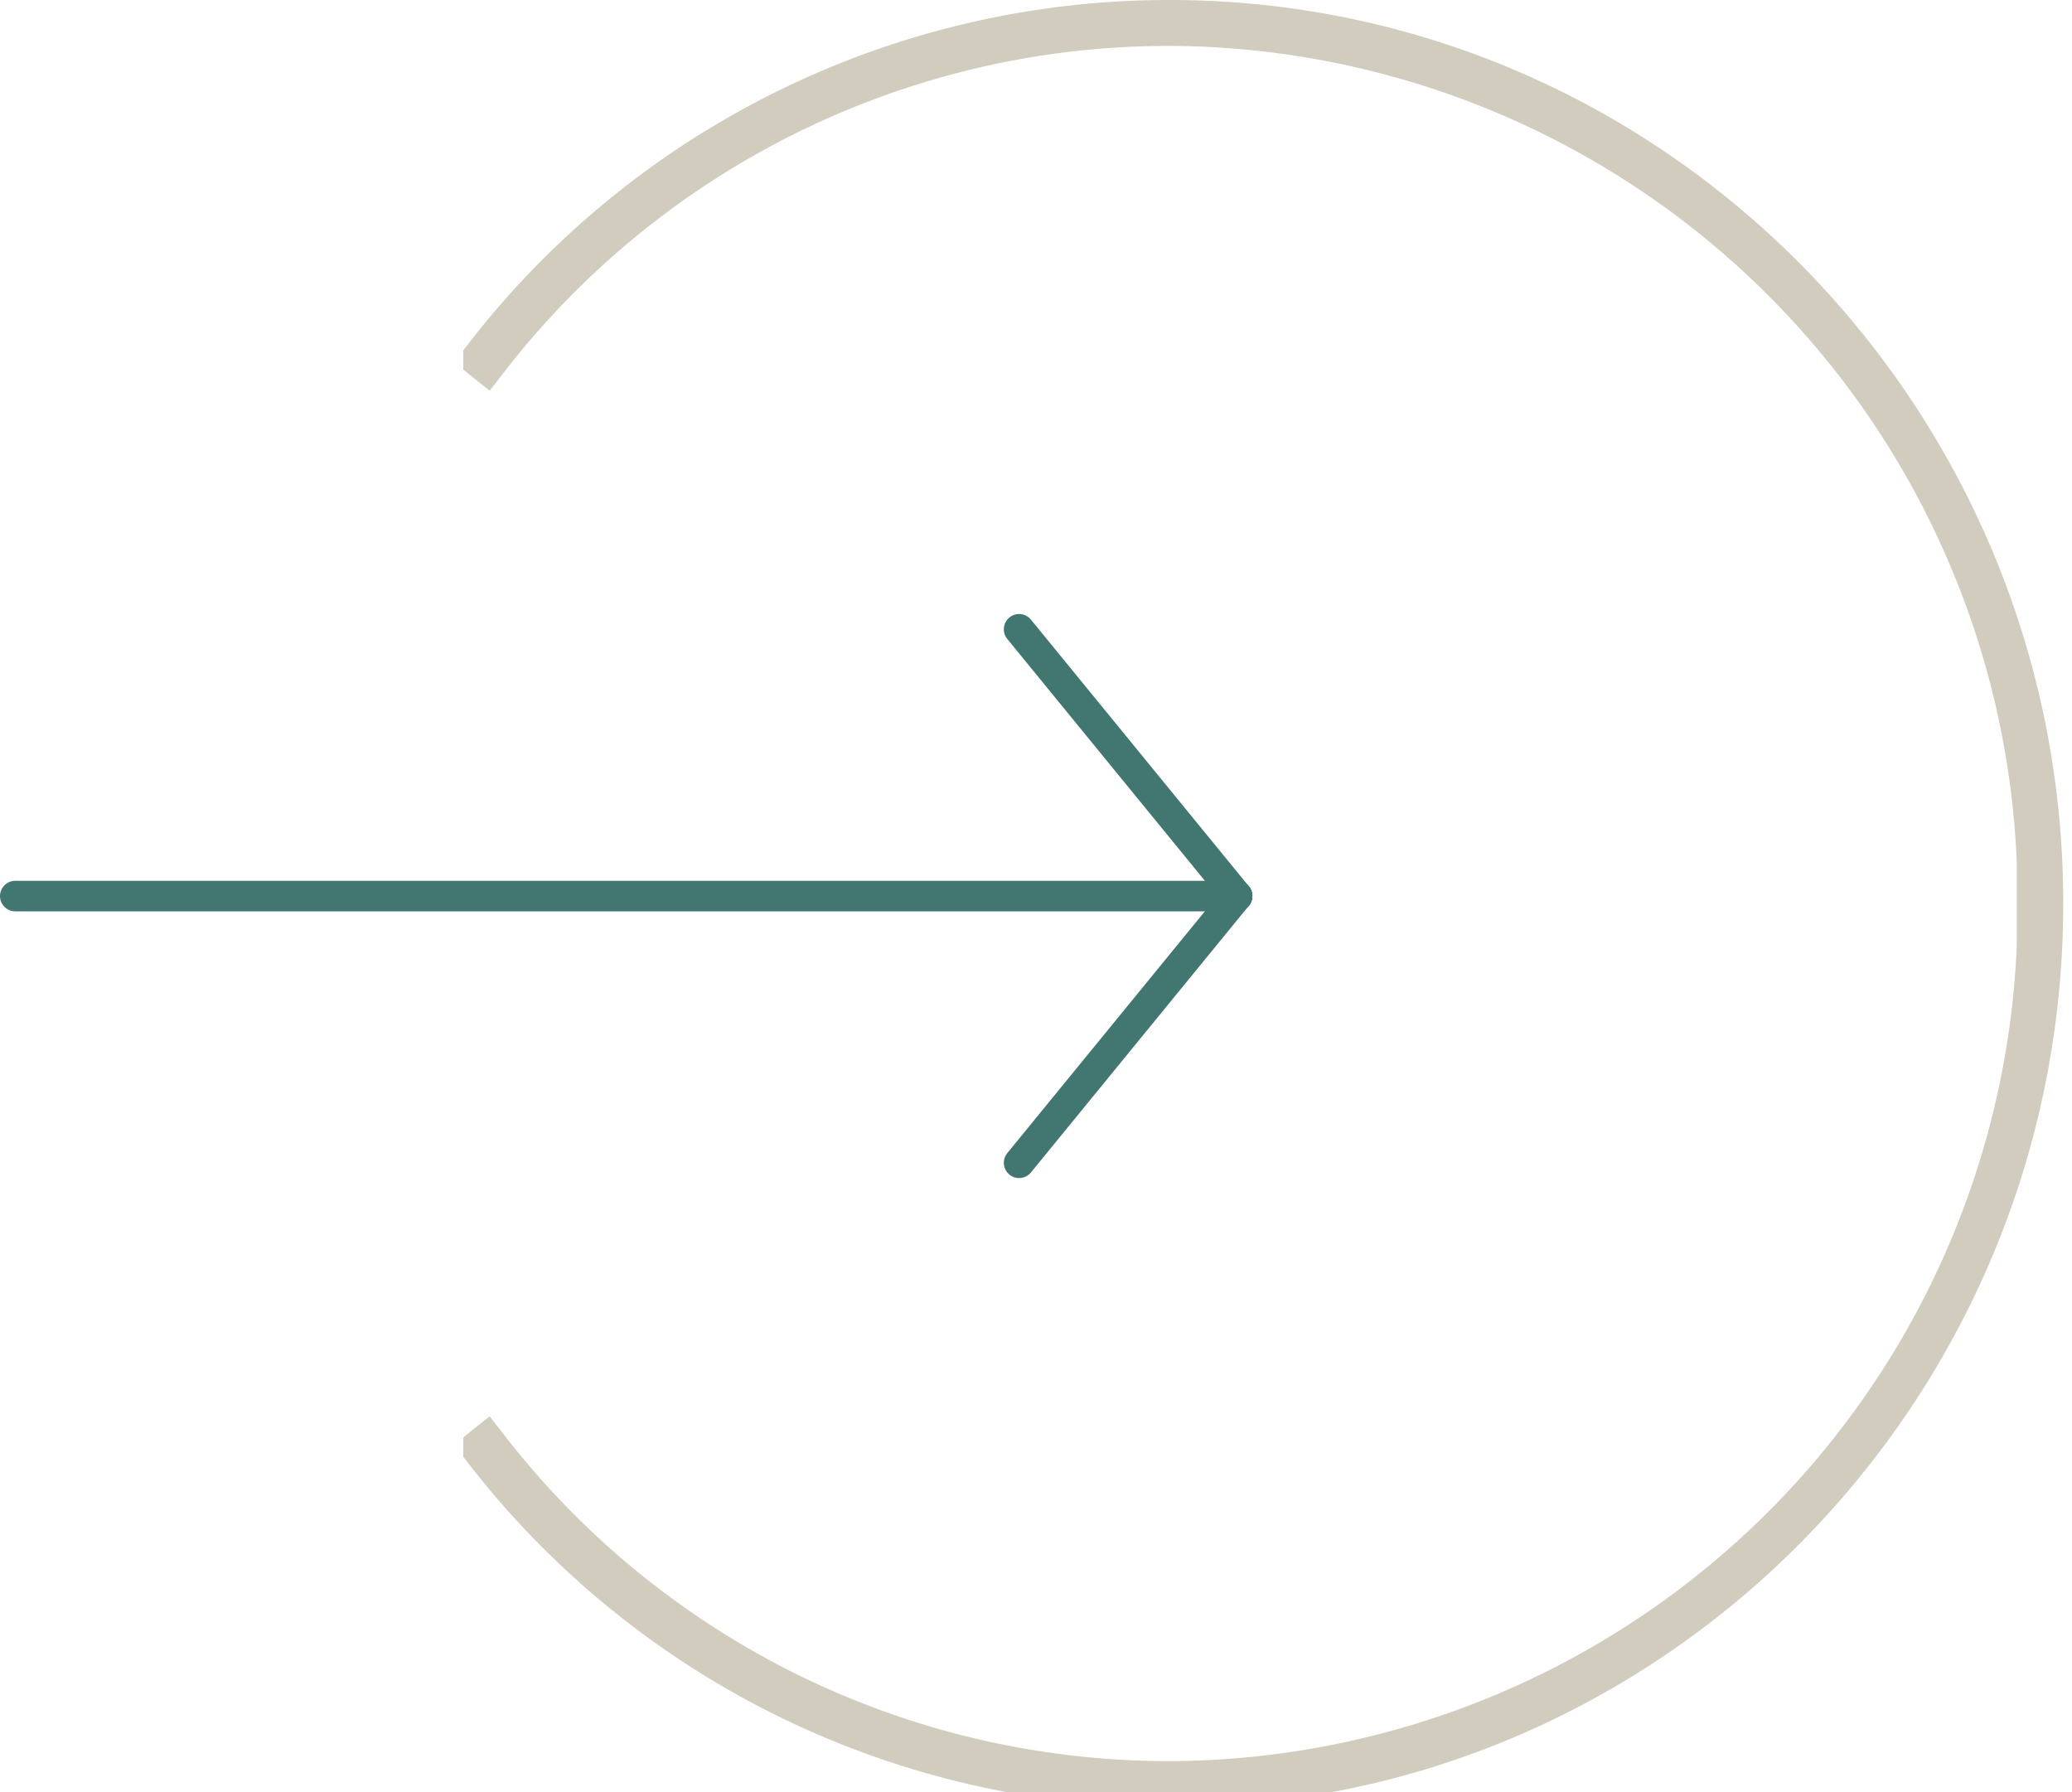 <svg xmlns="http://www.w3.org/2000/svg" xmlns:xlink="http://www.w3.org/1999/xlink" width="101.75" height="88" viewBox="0 0 101.75 88">
  <defs>
    <clipPath id="clip-path">
      <rect id="Rectangle_27" data-name="Rectangle 27" width="79" height="88" transform="translate(0.457)" fill="#d1ccbd"/>
    </clipPath>
  </defs>
  <g id="next" transform="translate(0.75)">
    <g id="Group_181" data-name="Group 181" transform="translate(21.543)" clip-path="url(#clip-path)">
      <path id="Path_72" data-name="Path 72" d="M0,70.946l1.751-1.4.691.885A41.277,41.277,0,0,0,35.151,86.478,41.8,41.8,0,0,0,76.745,46.445V42.332a41.81,41.81,0,0,0-41.6-40.078A41.274,41.274,0,0,0,2.442,18.3l-.691.885L0,17.784.692,16.9A43.486,43.486,0,0,1,35.151,0C59.344,0,79.027,19.9,79.027,44.366S59.344,88.732,35.151,88.732a43.483,43.483,0,0,1-34.46-16.9Z" transform="translate(0)" fill="#d1ccbd"/>
    </g>
    <line id="Line_22" data-name="Line 22" x2="60" transform="translate(0 44)" fill="none" stroke="#417671" stroke-linecap="round" stroke-width="1.5"/>
    <path id="Path_134" data-name="Path 134" d="M-1.705,1.9,9,15" transform="translate(51 29)" fill="none" stroke="#417671" stroke-linecap="round" stroke-width="1.5"/>
    <path id="Path_135" data-name="Path 135" d="M9,1.9-1.705,15" transform="translate(51 42.097)" fill="none" stroke="#417671" stroke-linecap="round" stroke-width="1.5"/>
  </g>
</svg>
